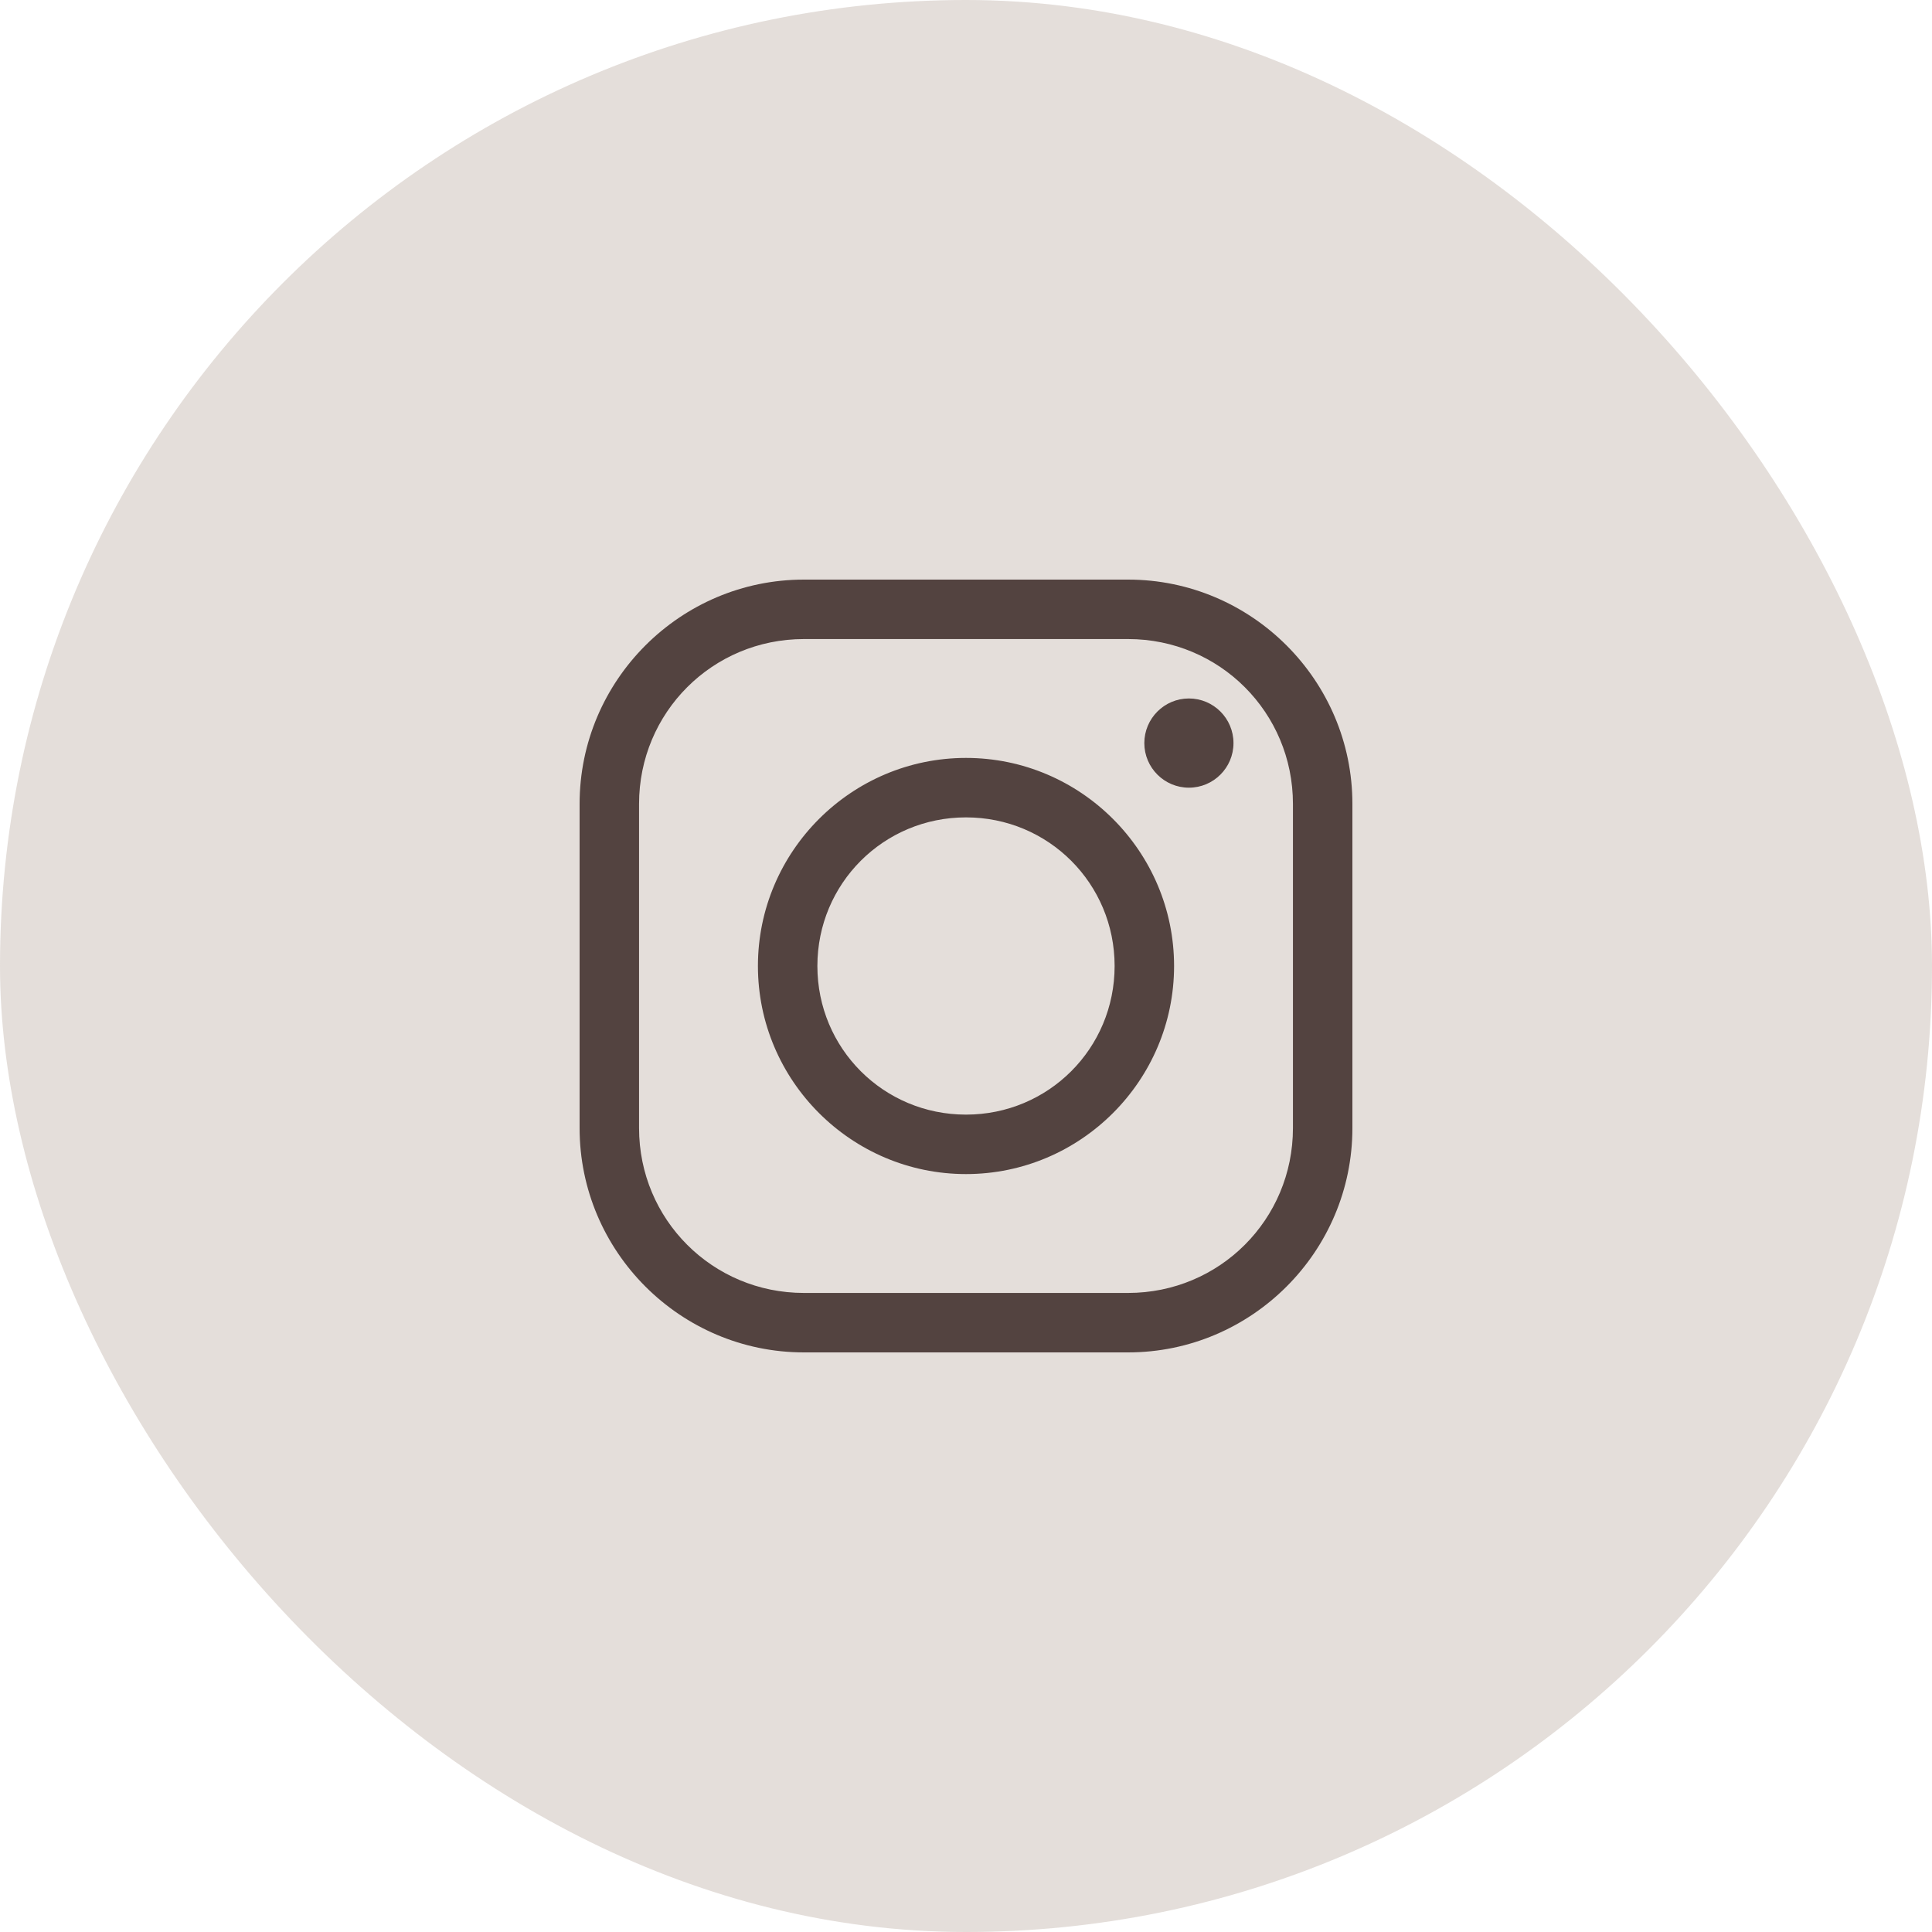 <?xml version="1.0" encoding="UTF-8"?> <svg xmlns="http://www.w3.org/2000/svg" width="40" height="40" viewBox="0 0 40 40" fill="none"> <rect width="40" height="40" rx="20" fill="#A59082" fill-opacity="0.3"></rect> <g clip-path="url(#clip0_349_1790)"> <path d="M16.644 12C14.086 12 12 14.086 12 16.644V23.356C12 25.913 14.086 28 16.644 28H23.356C25.913 28 28 25.913 28 23.356V16.644C28 14.086 25.913 12 23.356 12H16.644ZM16.644 13.231H23.356C25.248 13.231 26.769 14.75 26.769 16.644V23.356C26.769 25.248 25.25 26.769 23.356 26.769H16.644C14.752 26.769 13.231 25.25 13.231 23.356V16.644C13.231 14.752 14.75 13.231 16.644 13.231ZM24.615 14.461C24.106 14.461 23.692 14.875 23.692 15.385C23.692 15.894 24.106 16.308 24.615 16.308C25.125 16.308 25.538 15.894 25.538 15.385C25.538 14.875 25.125 14.461 24.615 14.461ZM20 15.692C17.627 15.692 15.692 17.627 15.692 20C15.692 22.373 17.627 24.308 20 24.308C22.373 24.308 24.308 22.373 24.308 20C24.308 17.627 22.373 15.692 20 15.692ZM20 16.923C21.707 16.923 23.077 18.293 23.077 20C23.077 21.707 21.707 23.077 20 23.077C18.293 23.077 16.923 21.707 16.923 20C16.923 18.293 18.293 16.923 20 16.923Z" fill="#534340"></path> </g> <defs> <clipPath id="clip0_349_1790"> <rect width="16" height="16" fill="white" transform="translate(12 12)"></rect> </clipPath> </defs> </svg> 